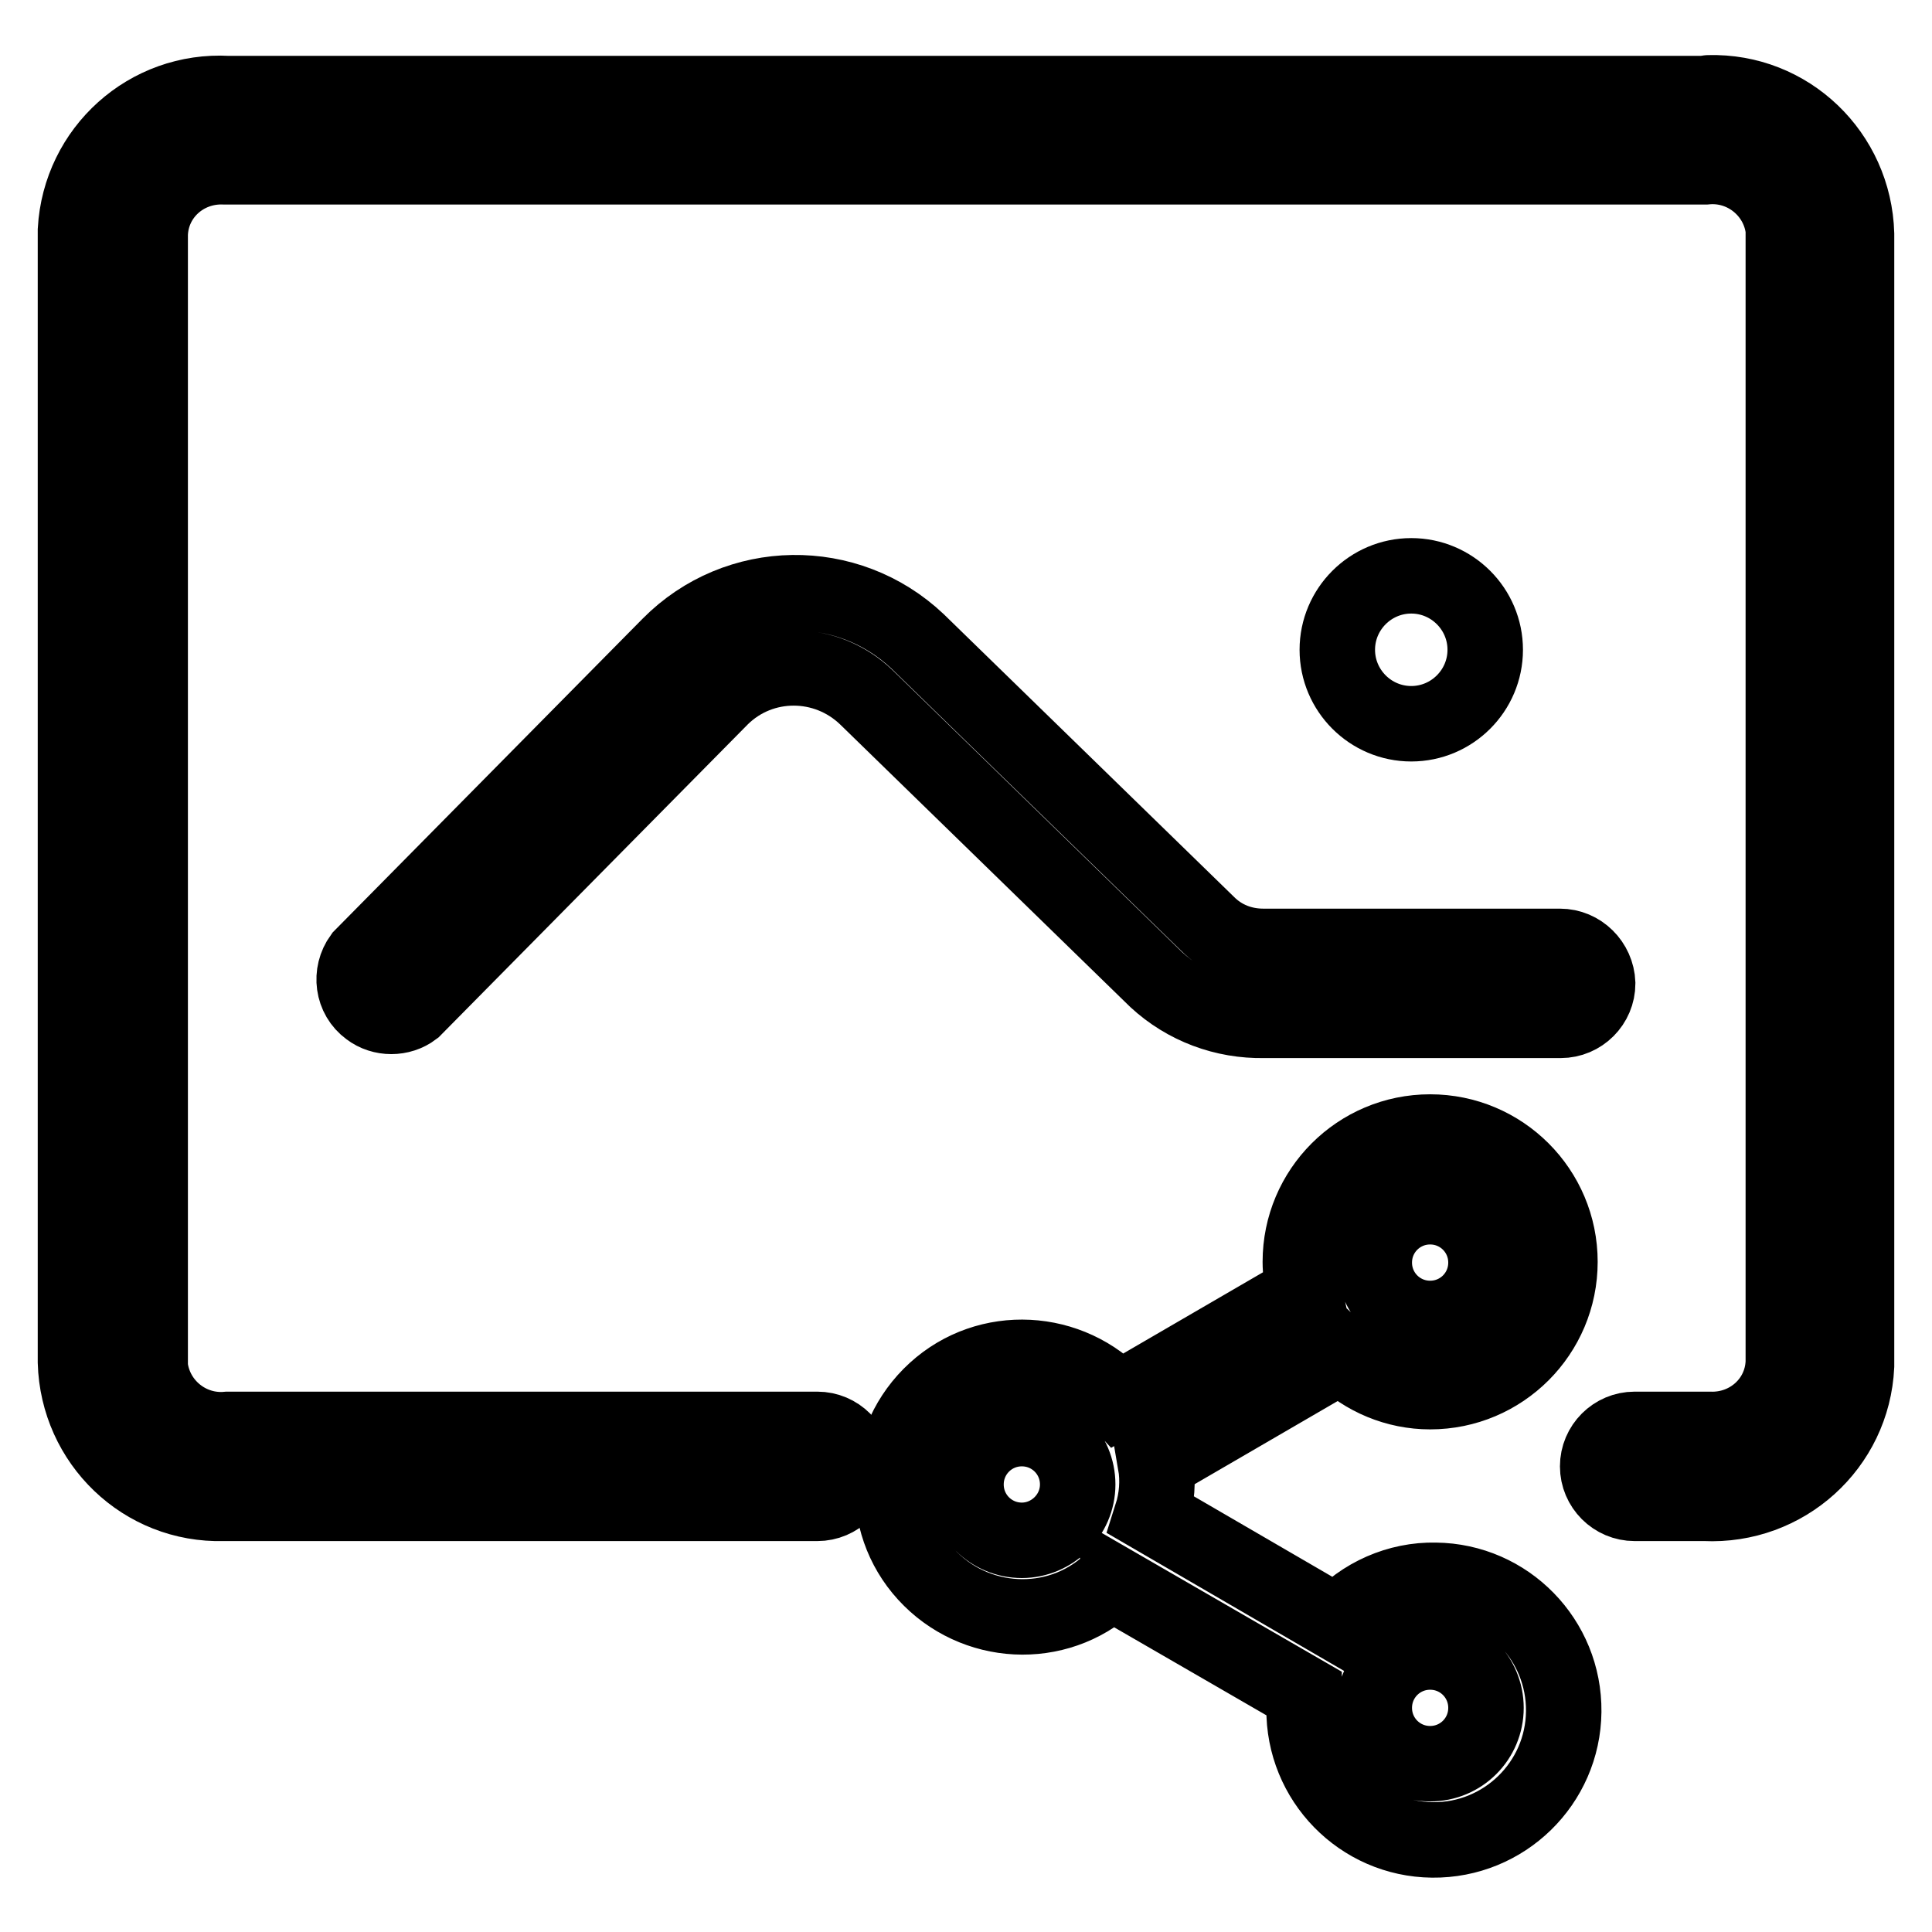<?xml version="1.0" encoding="utf-8"?>
<!-- Svg Vector Icons : http://www.onlinewebfonts.com/icon -->
<!DOCTYPE svg PUBLIC "-//W3C//DTD SVG 1.1//EN" "http://www.w3.org/Graphics/SVG/1.1/DTD/svg11.dtd">
<svg version="1.1" xmlns="http://www.w3.org/2000/svg" xmlns:xlink="http://www.w3.org/1999/xlink" x="0px" y="0px" viewBox="0 0 256 256" enable-background="new 0 0 256 256" xml:space="preserve">
<g> <path stroke-width="10" fill-opacity="0" stroke="#000000"  d="M225.8,12.4H30.2C19.6,11.8,10.6,19.9,10,30.5c0,0.2,0,0.3,0,0.5v149.5c0.3,10.6,9,19,19.6,18.7 c0.2,0,0.3,0,0.5,0h78.2c2.7,0,4.9-2.2,4.9-4.9c0-2.7-2.2-4.9-4.9-4.9H30.2c-5.1,0.5-9.7-3.2-10.3-8.3c0-0.2,0-0.4,0-0.6V31 c0.2-5.2,4.6-9.1,9.8-8.9c0.2,0,0.4,0,0.6,0h195.7c5.1-0.5,9.7,3.2,10.3,8.3c0,0.2,0,0.4,0,0.6v149.5c-0.2,5.2-4.6,9.1-9.8,8.9 c-0.2,0-0.4,0-0.6,0h-9.3c-2.7,0-4.9,2.2-4.9,4.9c0,2.7,2.2,4.9,4.9,4.9h9.3c10.6,0.5,19.6-7.6,20.1-18.2c0-0.2,0-0.3,0-0.5V31 c-0.3-10.6-9-19-19.6-18.7C226.2,12.3,226,12.4,225.8,12.4z"/> <path stroke-width="10" fill-opacity="0" stroke="#000000"  d="M206.7,125.4h-39.3c-2.8,0-5.4-1-7.4-3l-38.4-37.4c-9.3-8.8-23.9-8.6-32.9,0.5l-40.8,41.3 c-1.6,2.2-1.2,5.3,1,6.9c1.7,1.3,4.2,1.3,5.9,0l40.8-41.3c5.3-5.2,13.8-5.2,19.2,0l38.4,37.4c3.9,3.6,9,5.5,14.3,5.4h39.3 c2.7,0,4.9-2.2,4.9-4.9C211.6,127.6,209.4,125.4,206.7,125.4z"/> <path stroke-width="10" fill-opacity="0" stroke="#000000"  d="M177.2,86.1c0,5.4,4.4,9.8,9.8,9.8s9.8-4.4,9.8-9.8s-4.4-9.8-9.8-9.8S177.2,80.7,177.2,86.1z"/> <path stroke-width="10" fill-opacity="0" stroke="#000000"  d="M189.5,184.4c9.5,0,17.2-7.7,17.2-17.2c0-9.5-7.7-17.2-17.2-17.2c-9.5,0-17.2,7.7-17.2,17.2 c0,1.3,0.2,2.7,0.5,4l-24.6,14.3c-6.4-7-17.3-7.6-24.3-1.2c-7,6.4-7.6,17.3-1.2,24.3c6.4,7,17.3,7.6,24.3,1.2 c0.1-0.1,0.2-0.1,0.2-0.2l25.6,14.8c0,0.7,0,1.3,0,2c-0.1,9.5,7.5,17.3,17,17.4c9.5,0.1,17.3-7.5,17.4-17c0.1-9.5-7.5-17.3-17-17.4 c-4.9-0.1-9.7,2-13,5.7l-24.6-14.3c0.7-2.2,0.9-4.6,0.5-6.9l24.6-14.3C180.8,182.6,185,184.4,189.5,184.4z M189.5,218.9 c4.1,0,7.4,3.3,7.4,7.4c0,4.1-3.3,7.4-7.4,7.4c-4.1,0-7.4-3.3-7.4-7.4C182.1,222.2,185.4,218.9,189.5,218.9z M135.4,204.1 c-4.1,0-7.4-3.3-7.4-7.4c0-4.1,3.3-7.4,7.4-7.4s7.4,3.3,7.4,7.4C142.8,200.8,139.4,204.1,135.4,204.1z M189.5,159.9 c4.1,0,7.4,3.3,7.4,7.4c0,4.1-3.3,7.4-7.4,7.4c-4.1,0-7.4-3.3-7.4-7.4C182.1,163.2,185.4,159.9,189.5,159.9z"/></g>
</svg>